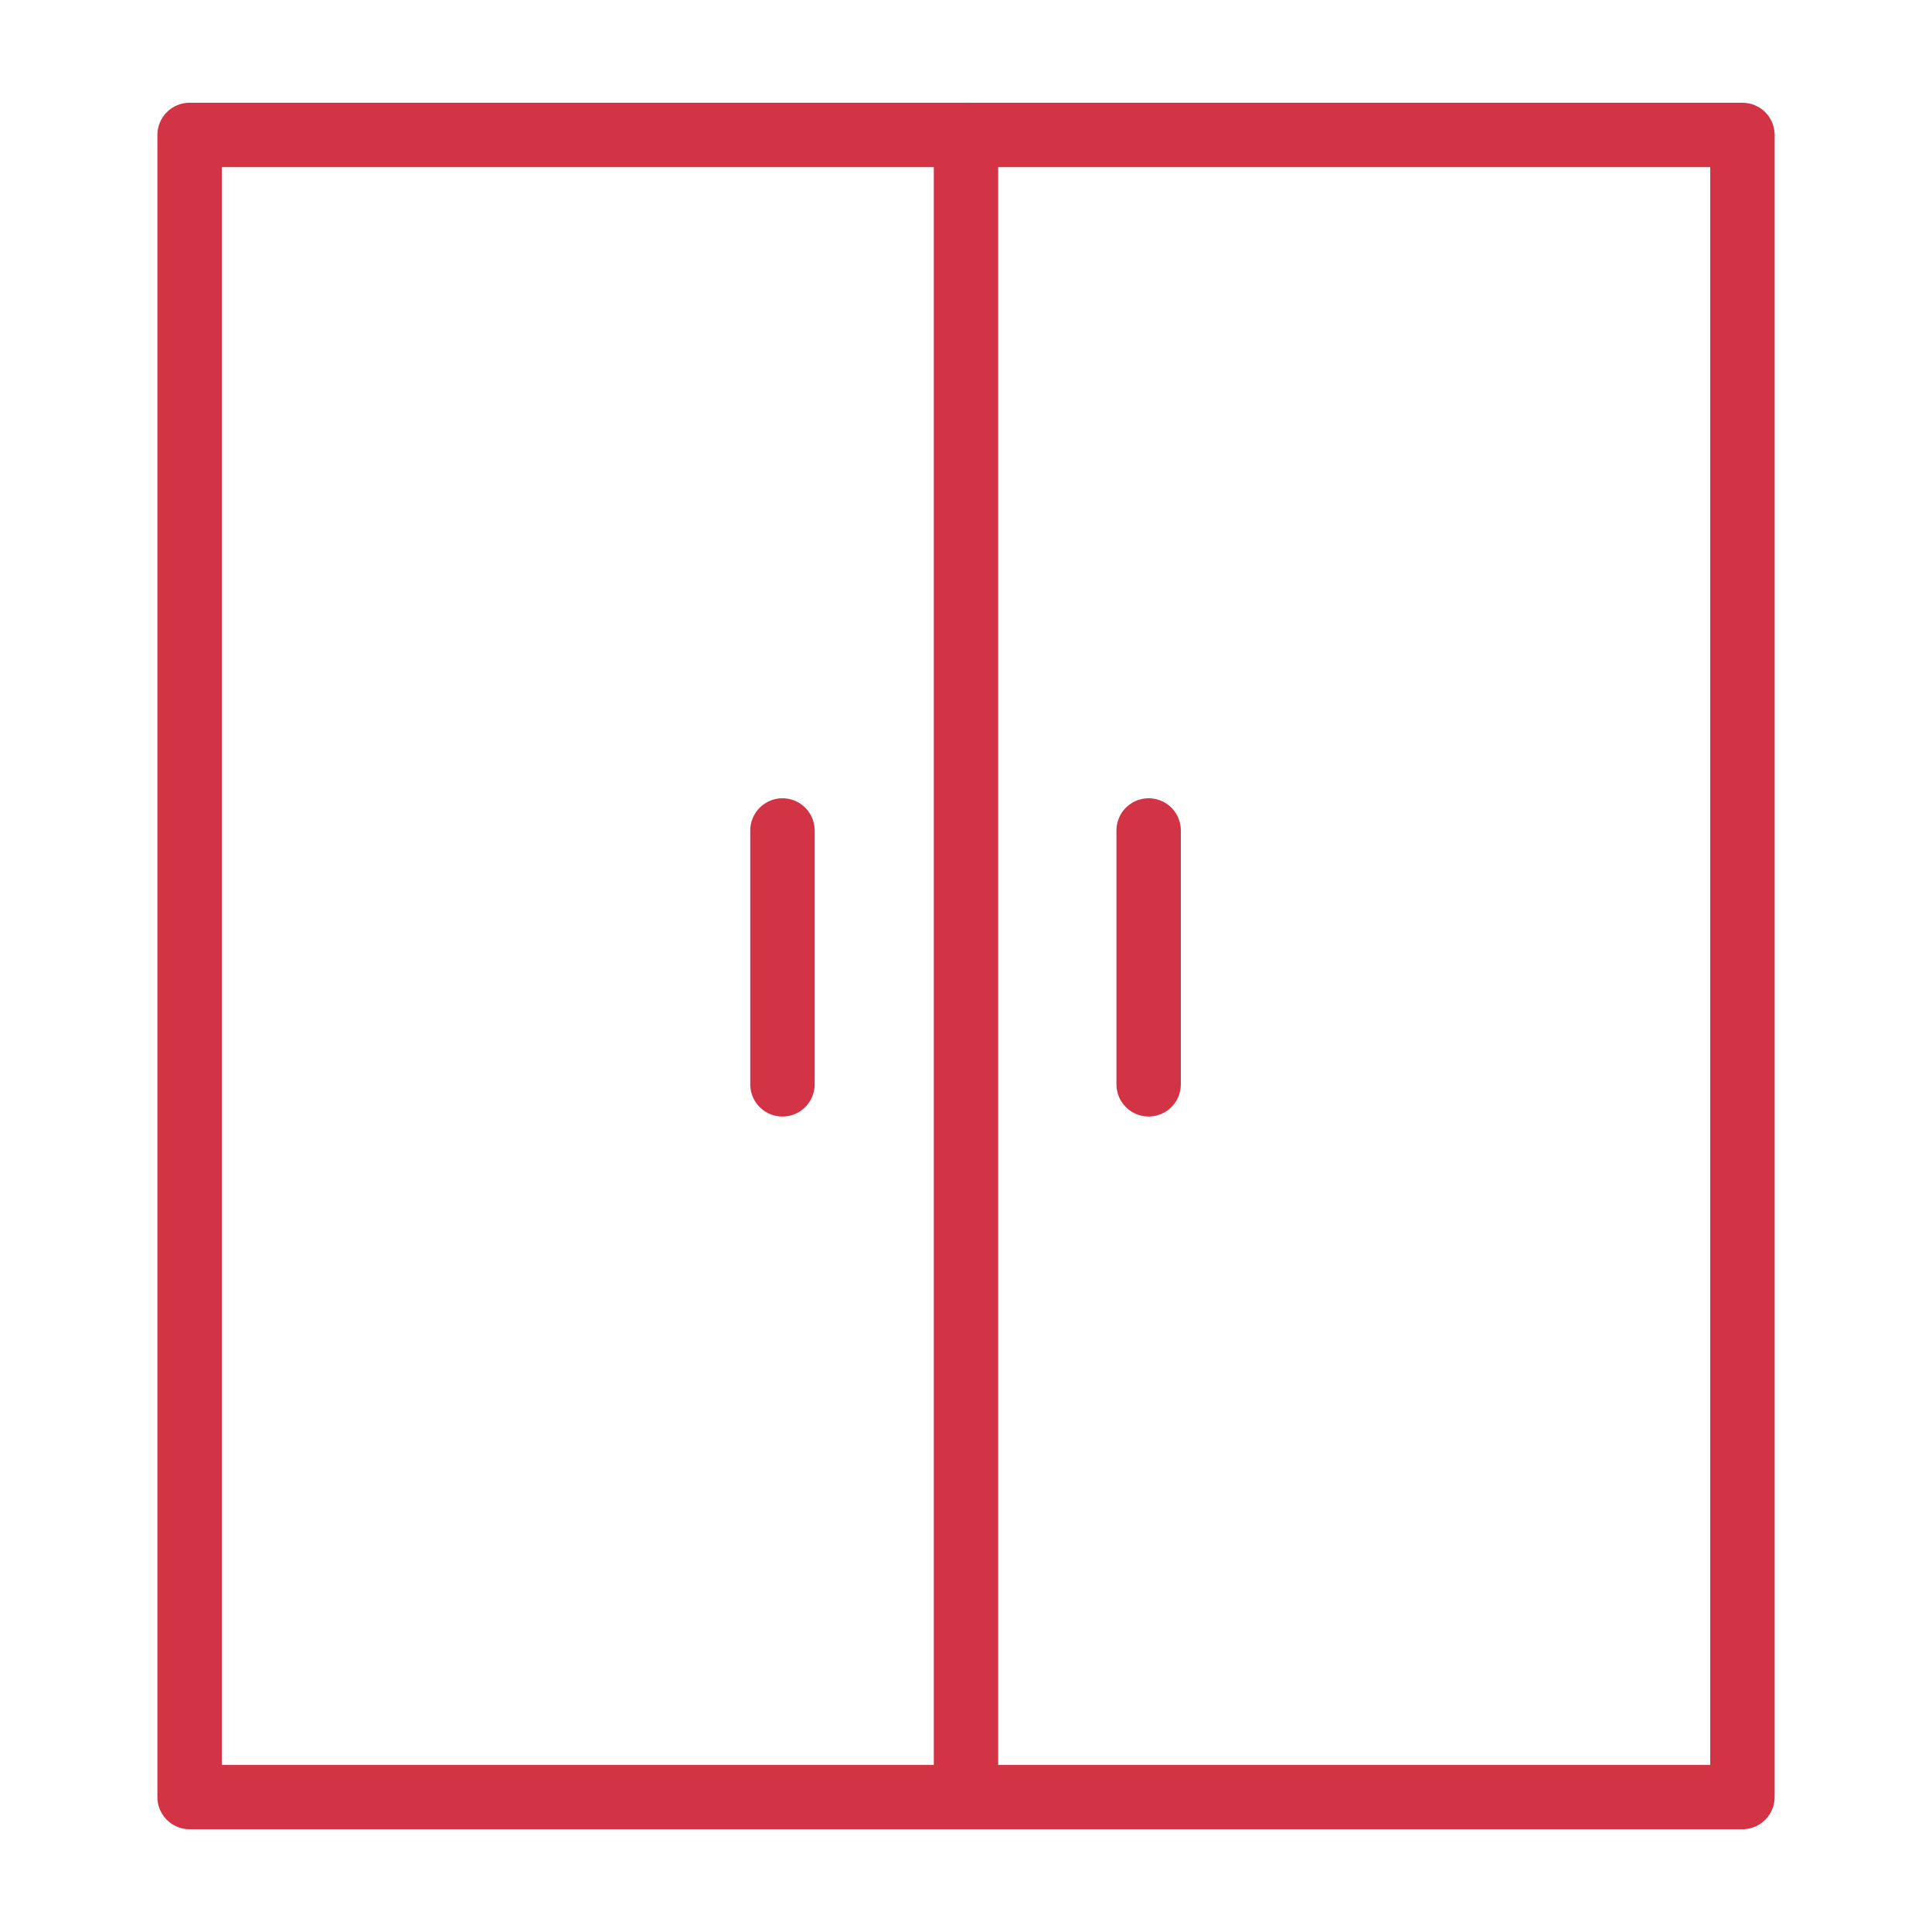 <?xml version="1.0" encoding="UTF-8"?>
<svg xmlns="http://www.w3.org/2000/svg" width="60" height="60" viewBox="0 0 60 60" fill="none">
  <path d="M54.113 4.191H5.888V55.809H54.113V4.191Z" stroke="#D23445" stroke-width="2" stroke-miterlimit="10" stroke-linecap="round" stroke-linejoin="round"></path>
  <path d="M30 4.191V55.809" stroke="#D23445" stroke-width="2" stroke-miterlimit="10" stroke-linecap="round" stroke-linejoin="round"></path>
  <path d="M24.3 25.791V33.675" stroke="#D23445" stroke-width="2" stroke-miterlimit="10" stroke-linecap="round" stroke-linejoin="round"></path>
  <path d="M35.672 25.791V33.675" stroke="#D23445" stroke-width="2" stroke-miterlimit="10" stroke-linecap="round" stroke-linejoin="round"></path>
</svg>
